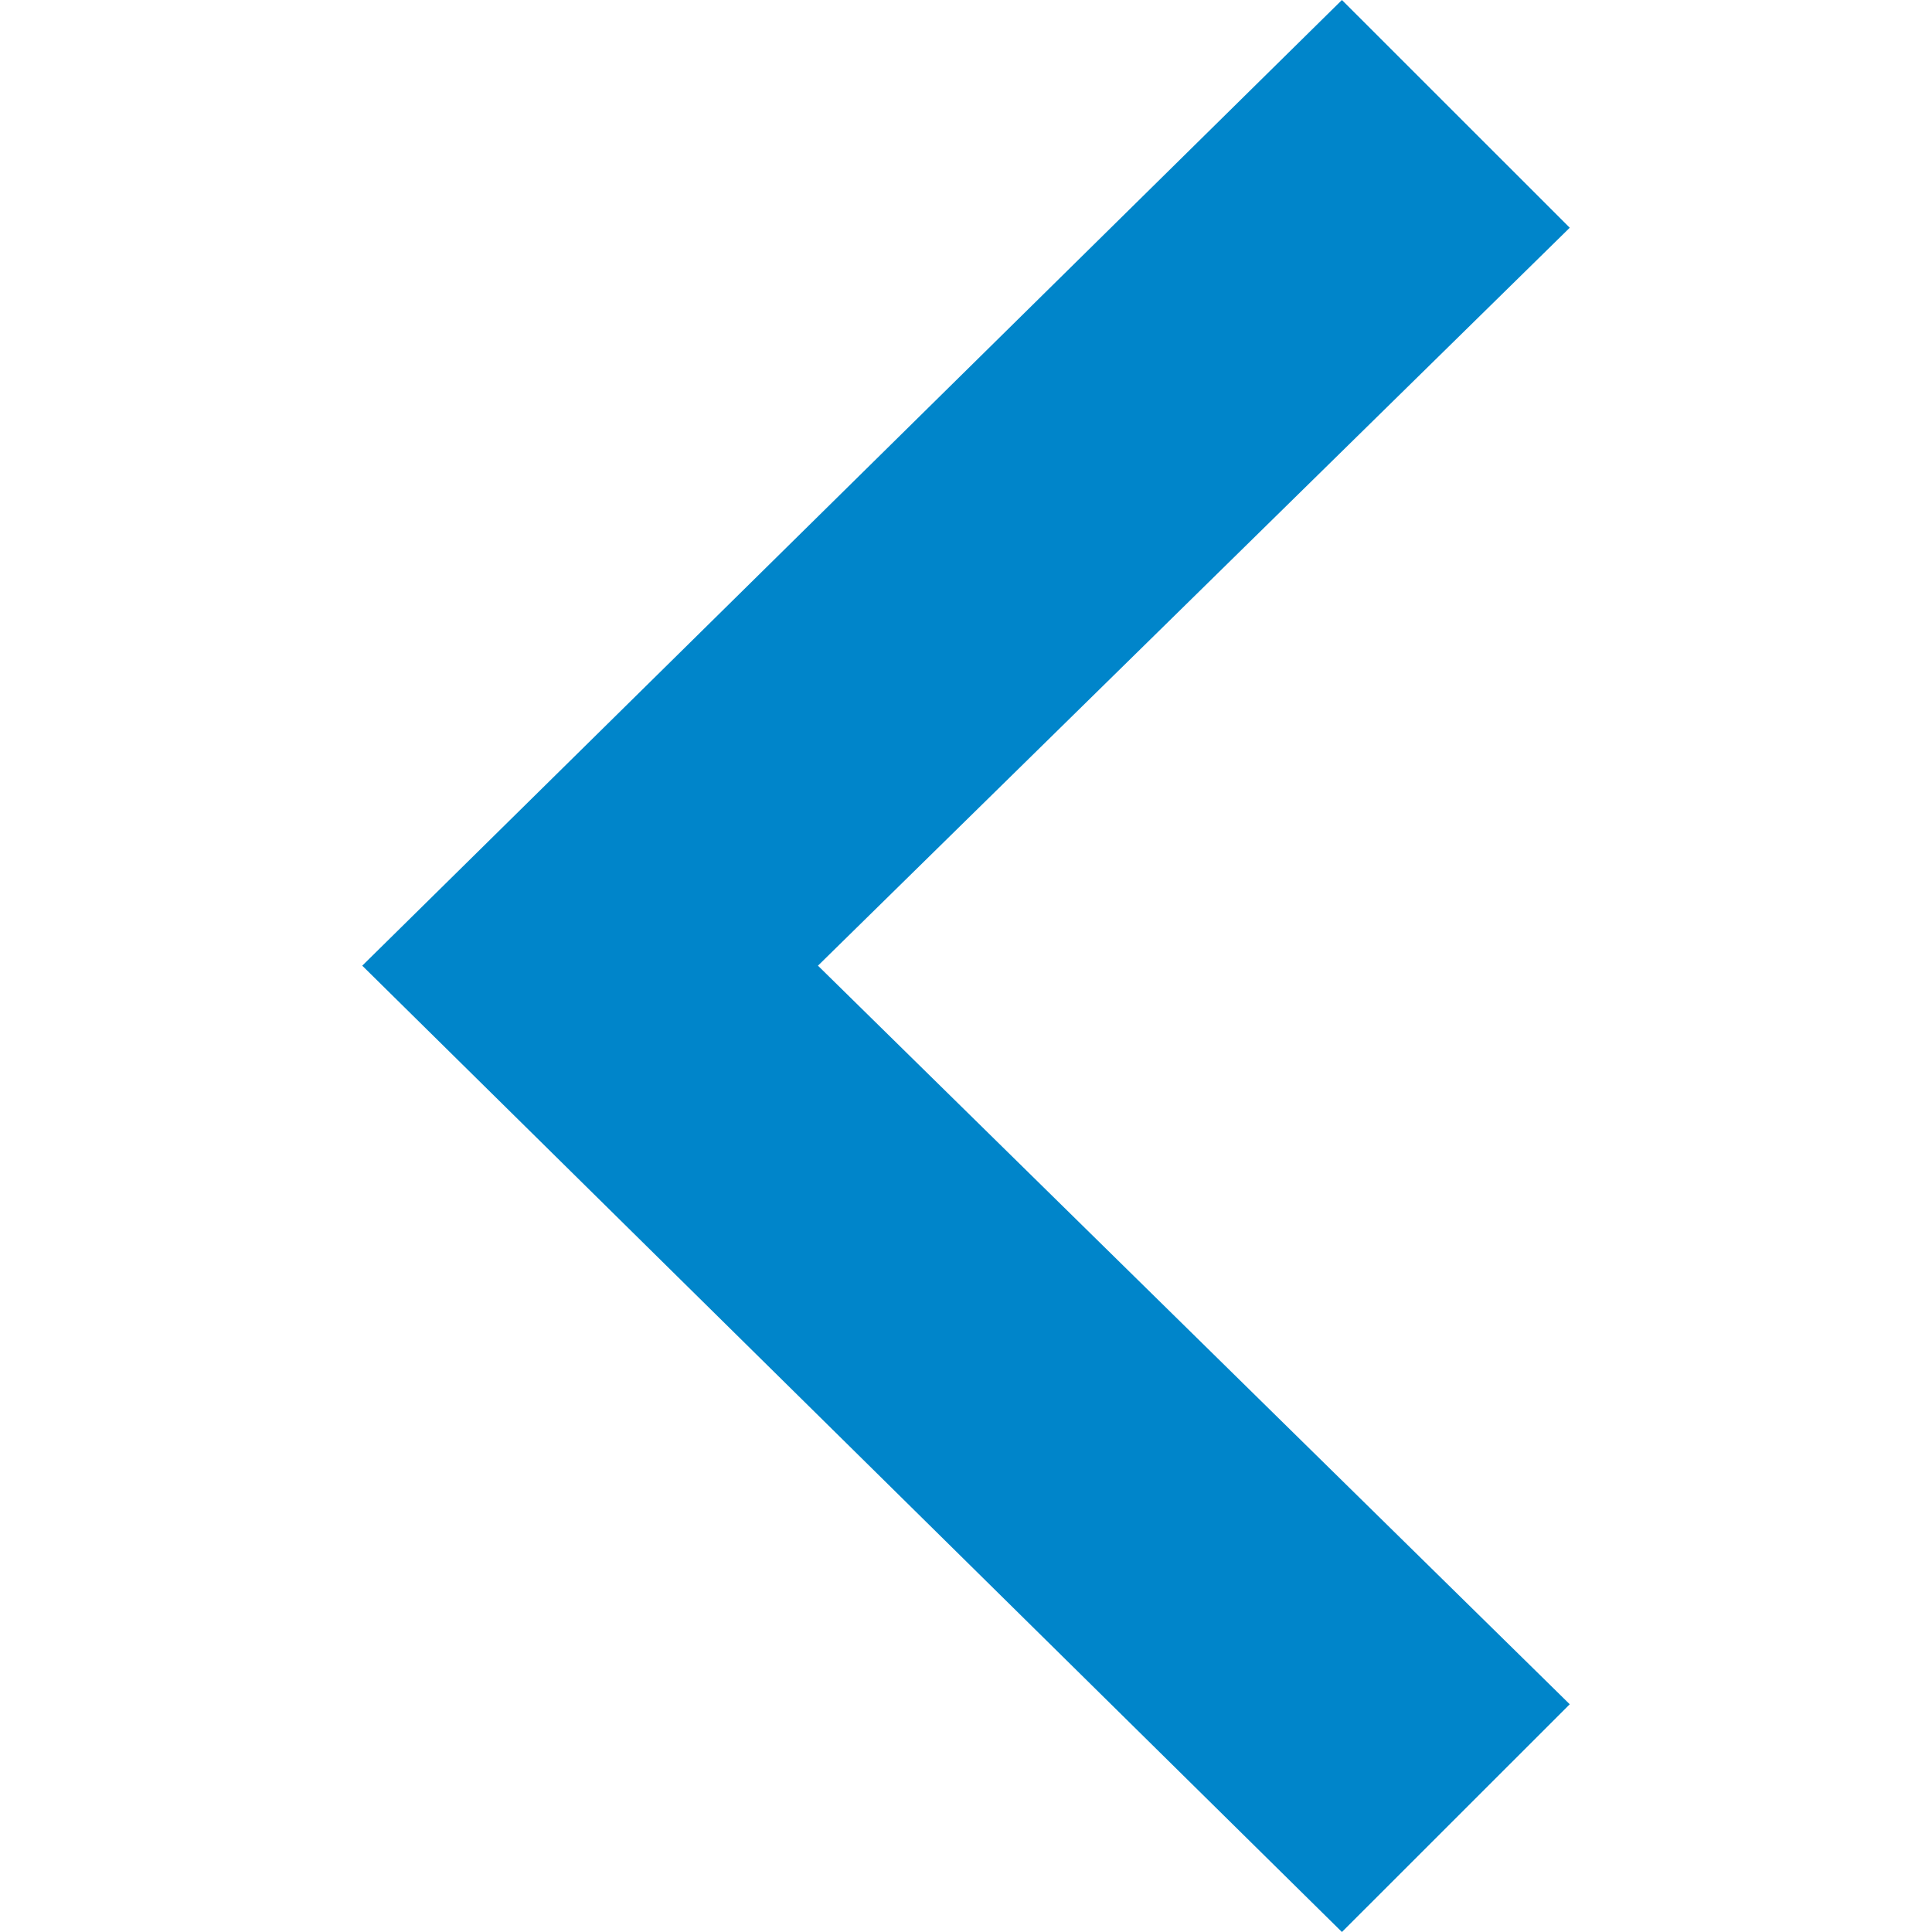 <svg xmlns="http://www.w3.org/2000/svg" width="24" height="24" viewBox="0 0 24 24" fill="#0085ca"><path d="M7.33 24l-2.83-2.829 9.339-9.175-9.339-9.167 2.83-2.829 12.17 11.996z" transform="scale(-1,1) translate(-24,0)"/></svg>